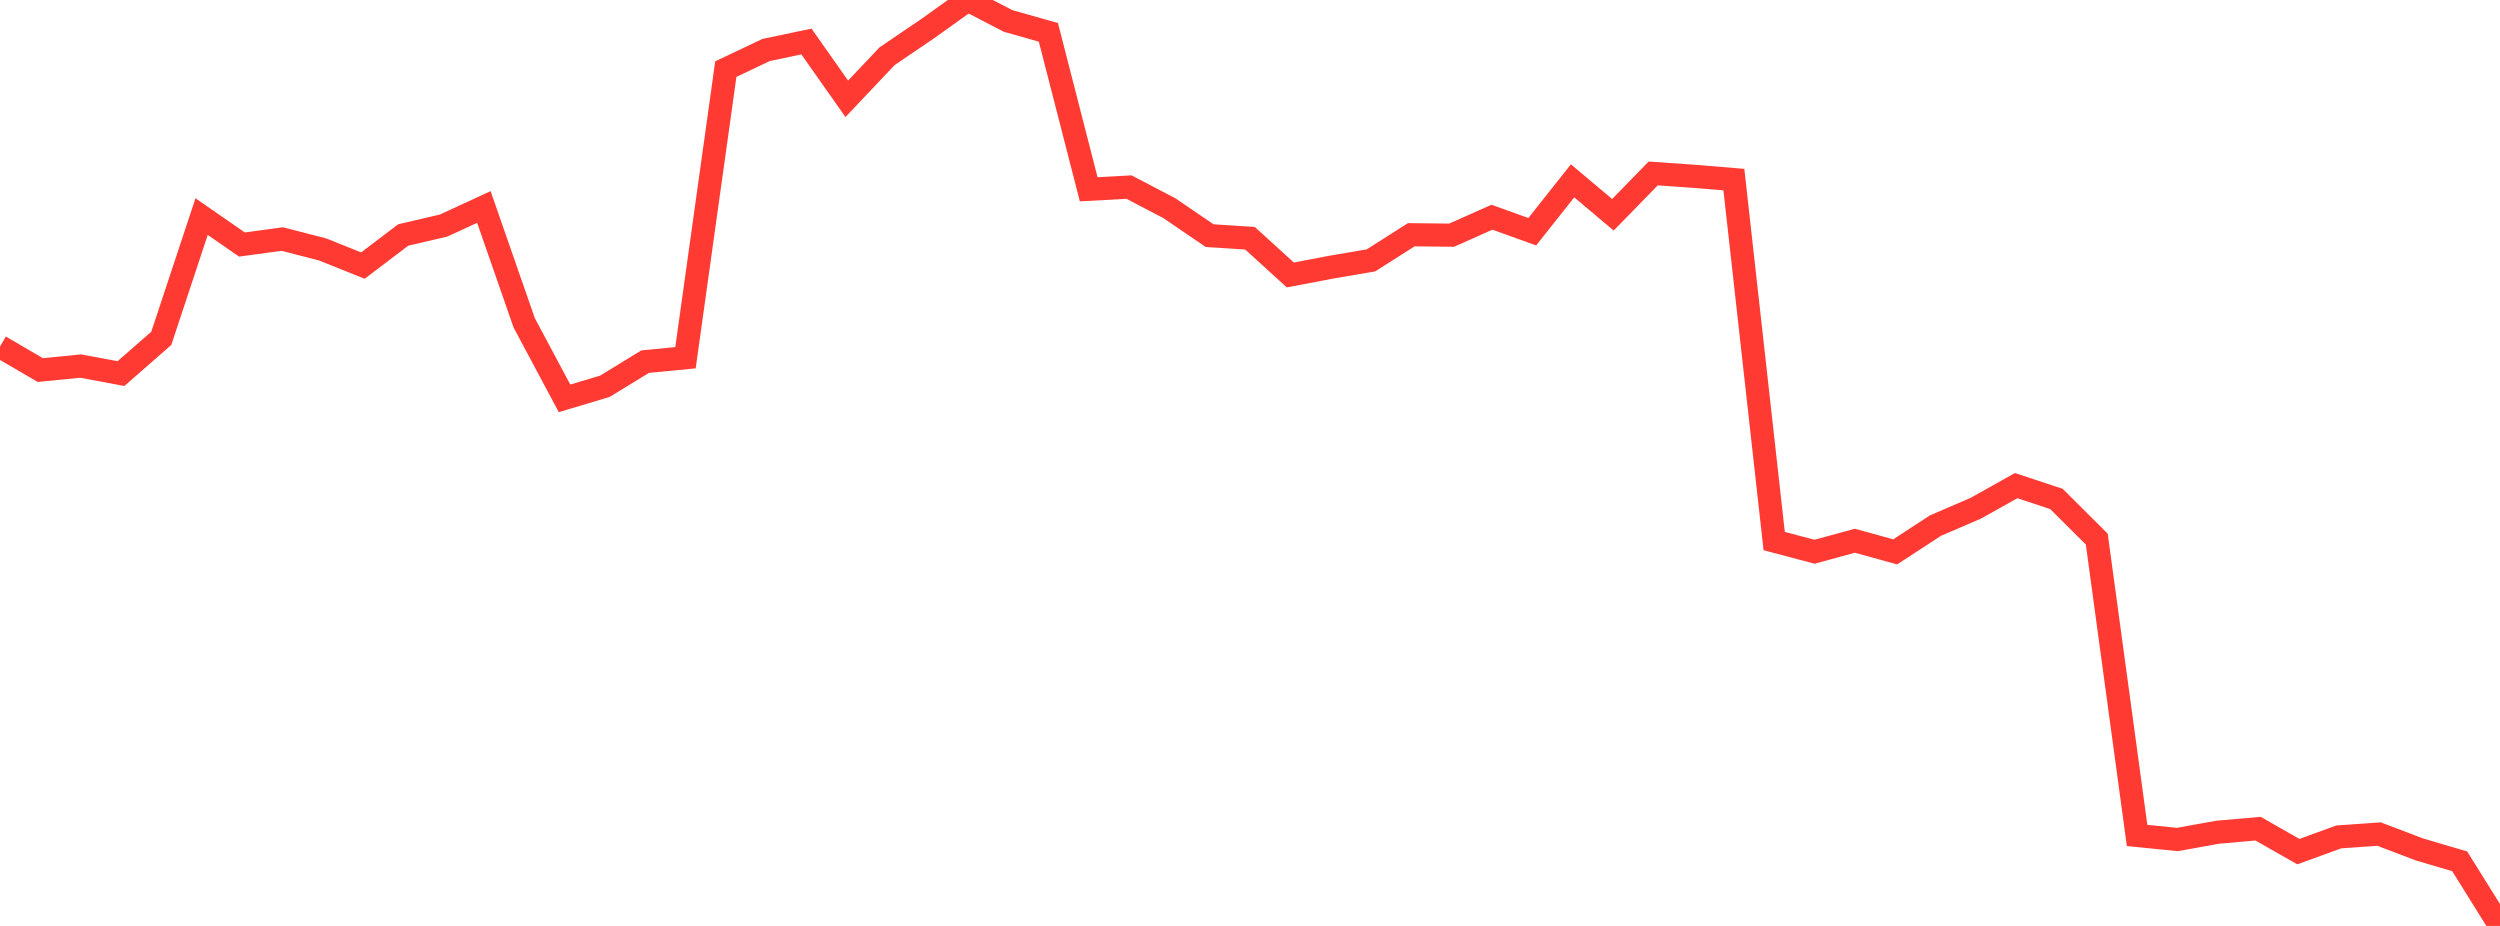<?xml version="1.0" standalone="no"?>
<!DOCTYPE svg PUBLIC "-//W3C//DTD SVG 1.1//EN" "http://www.w3.org/Graphics/SVG/1.1/DTD/svg11.dtd">

<svg width="135" height="50" viewBox="0 0 135 50" preserveAspectRatio="none" 
  xmlns="http://www.w3.org/2000/svg"
  xmlns:xlink="http://www.w3.org/1999/xlink">


<polyline points="0.0, 18.712 2.177, 19.984 4.355, 19.767 6.532, 20.174 8.71, 18.269 10.887, 11.696 13.065, 13.205 15.242, 12.908 17.419, 13.469 19.597, 14.341 21.774, 12.689 23.952, 12.181 26.129, 11.177 28.306, 17.431 30.484, 21.511 32.661, 20.86 34.839, 19.528 37.016, 19.318 39.194, 3.732 41.371, 2.699 43.548, 2.241 45.726, 5.336 47.903, 3.035 50.081, 1.556 52.258, 0.0 54.435, 1.131 56.613, 1.747 58.79, 10.222 60.968, 10.103 63.145, 11.242 65.323, 12.726 67.5, 12.864 69.677, 14.848 71.855, 14.433 74.032, 14.06 76.21, 12.676 78.387, 12.7 80.565, 11.73 82.742, 12.513 84.919, 9.766 87.097, 11.598 89.274, 9.366 91.452, 9.519 93.629, 9.698 95.806, 29.217 97.984, 29.794 100.161, 29.2 102.339, 29.801 104.516, 28.381 106.694, 27.444 108.871, 26.224 111.048, 26.943 113.226, 29.112 115.403, 45.114 117.581, 45.333 119.758, 44.94 121.935, 44.748 124.113, 45.988 126.29, 45.194 128.468, 45.04 130.645, 45.868 132.823, 46.511 135.0, 50.0" fill="none" stroke="#ff3a33" stroke-width="1.25"/>

</svg>